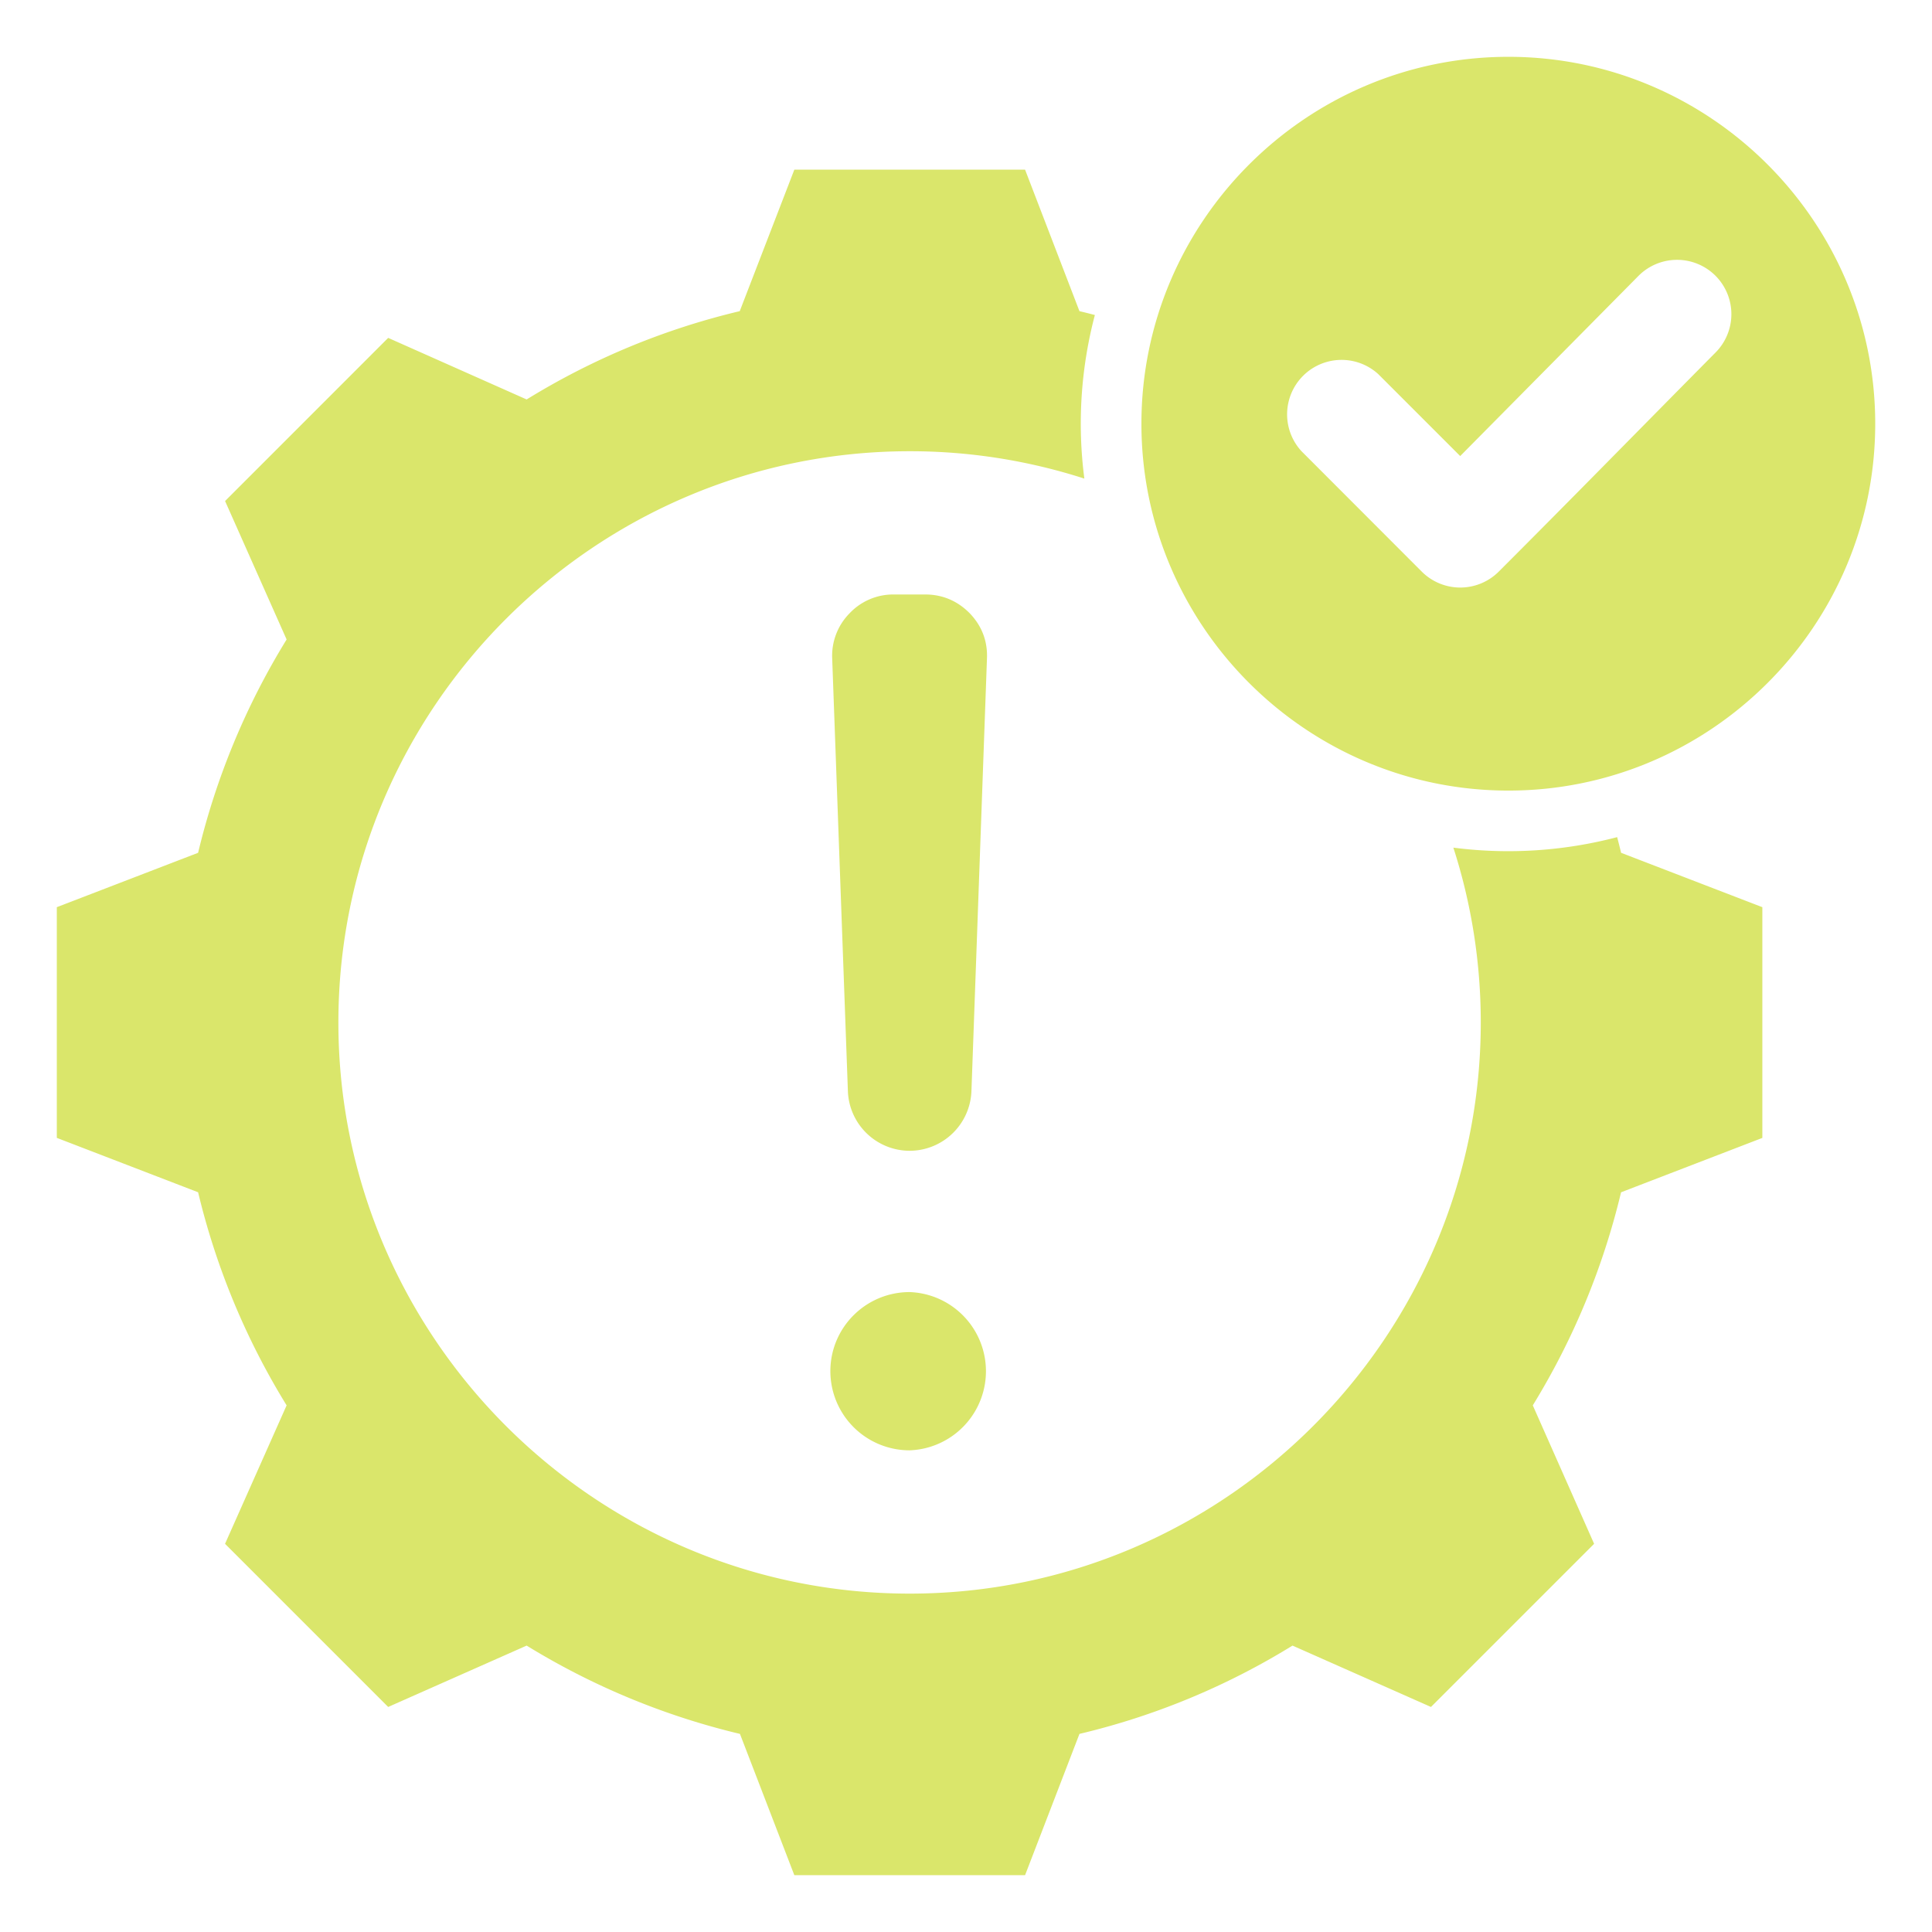 <svg xmlns="http://www.w3.org/2000/svg" width="54" height="54" fill="none"><path fill="#DAE66B" fill-rule="evenodd" d="M25.426 36.114a2.213 2.213 0 0 1 0 4.423 2.214 2.214 0 0 1-2.217-2.212c0-1.22.99-2.211 2.217-2.211zm0-3.949a1.73 1.73 0 0 1-1.727-1.665l-.439-12.096a1.688 1.688 0 0 1 .485-1.261 1.675 1.675 0 0 1 1.241-.527h.874c.485 0 .904.18 1.246.527.337.352.5.776.48 1.261L27.152 30.5a1.733 1.733 0 0 1-1.726 1.665zM45.2 23.398c.038.145.075.291.11.438l3.948 1.52v6.449l-3.949 1.52a20.454 20.454 0 0 1-2.467 5.955l1.714 3.87-4.56 4.56-3.87-1.715a20.208 20.208 0 0 1-5.955 2.468l-1.52 3.949h-6.449l-1.52-3.949a20.419 20.419 0 0 1-5.962-2.468l-3.87 1.715-4.56-4.56 1.721-3.87a20.396 20.396 0 0 1-2.474-5.956l-3.949-1.52v-6.448l3.949-1.52a20.434 20.434 0 0 1 2.474-5.962l-1.72-3.87 4.559-4.56 3.87 1.721a20.278 20.278 0 0 1 5.956-2.468l1.526-3.955h6.449l1.52 3.955c.144.034.288.07.431.108a11.895 11.895 0 0 0-.294 4.572 15.868 15.868 0 0 0-4.882-.765c-8.796 0-15.968 7.171-15.968 15.967 0 8.791 7.172 15.963 15.968 15.963 8.79 0 15.962-7.172 15.962-15.963 0-1.703-.269-3.346-.766-4.887a11.986 11.986 0 0 0 4.578-.294zm-3.04-1.301c-5.649 0-10.257-4.605-10.257-10.253S36.511 1.588 42.16 1.588c5.648 0 10.253 4.608 10.253 10.256 0 5.648-4.605 10.253-10.253 10.253zm-1.347-9.35-2.292-2.292a1.522 1.522 0 0 0-2.15 2.15l3.368 3.372a1.522 1.522 0 0 0 2.151 0c2.032-2.031 4.039-4.084 6.061-6.125a1.52 1.52 0 0 0-.006-2.148 1.52 1.52 0 0 0-2.148.006l-4.984 5.037z" clip-rule="evenodd"/></svg>